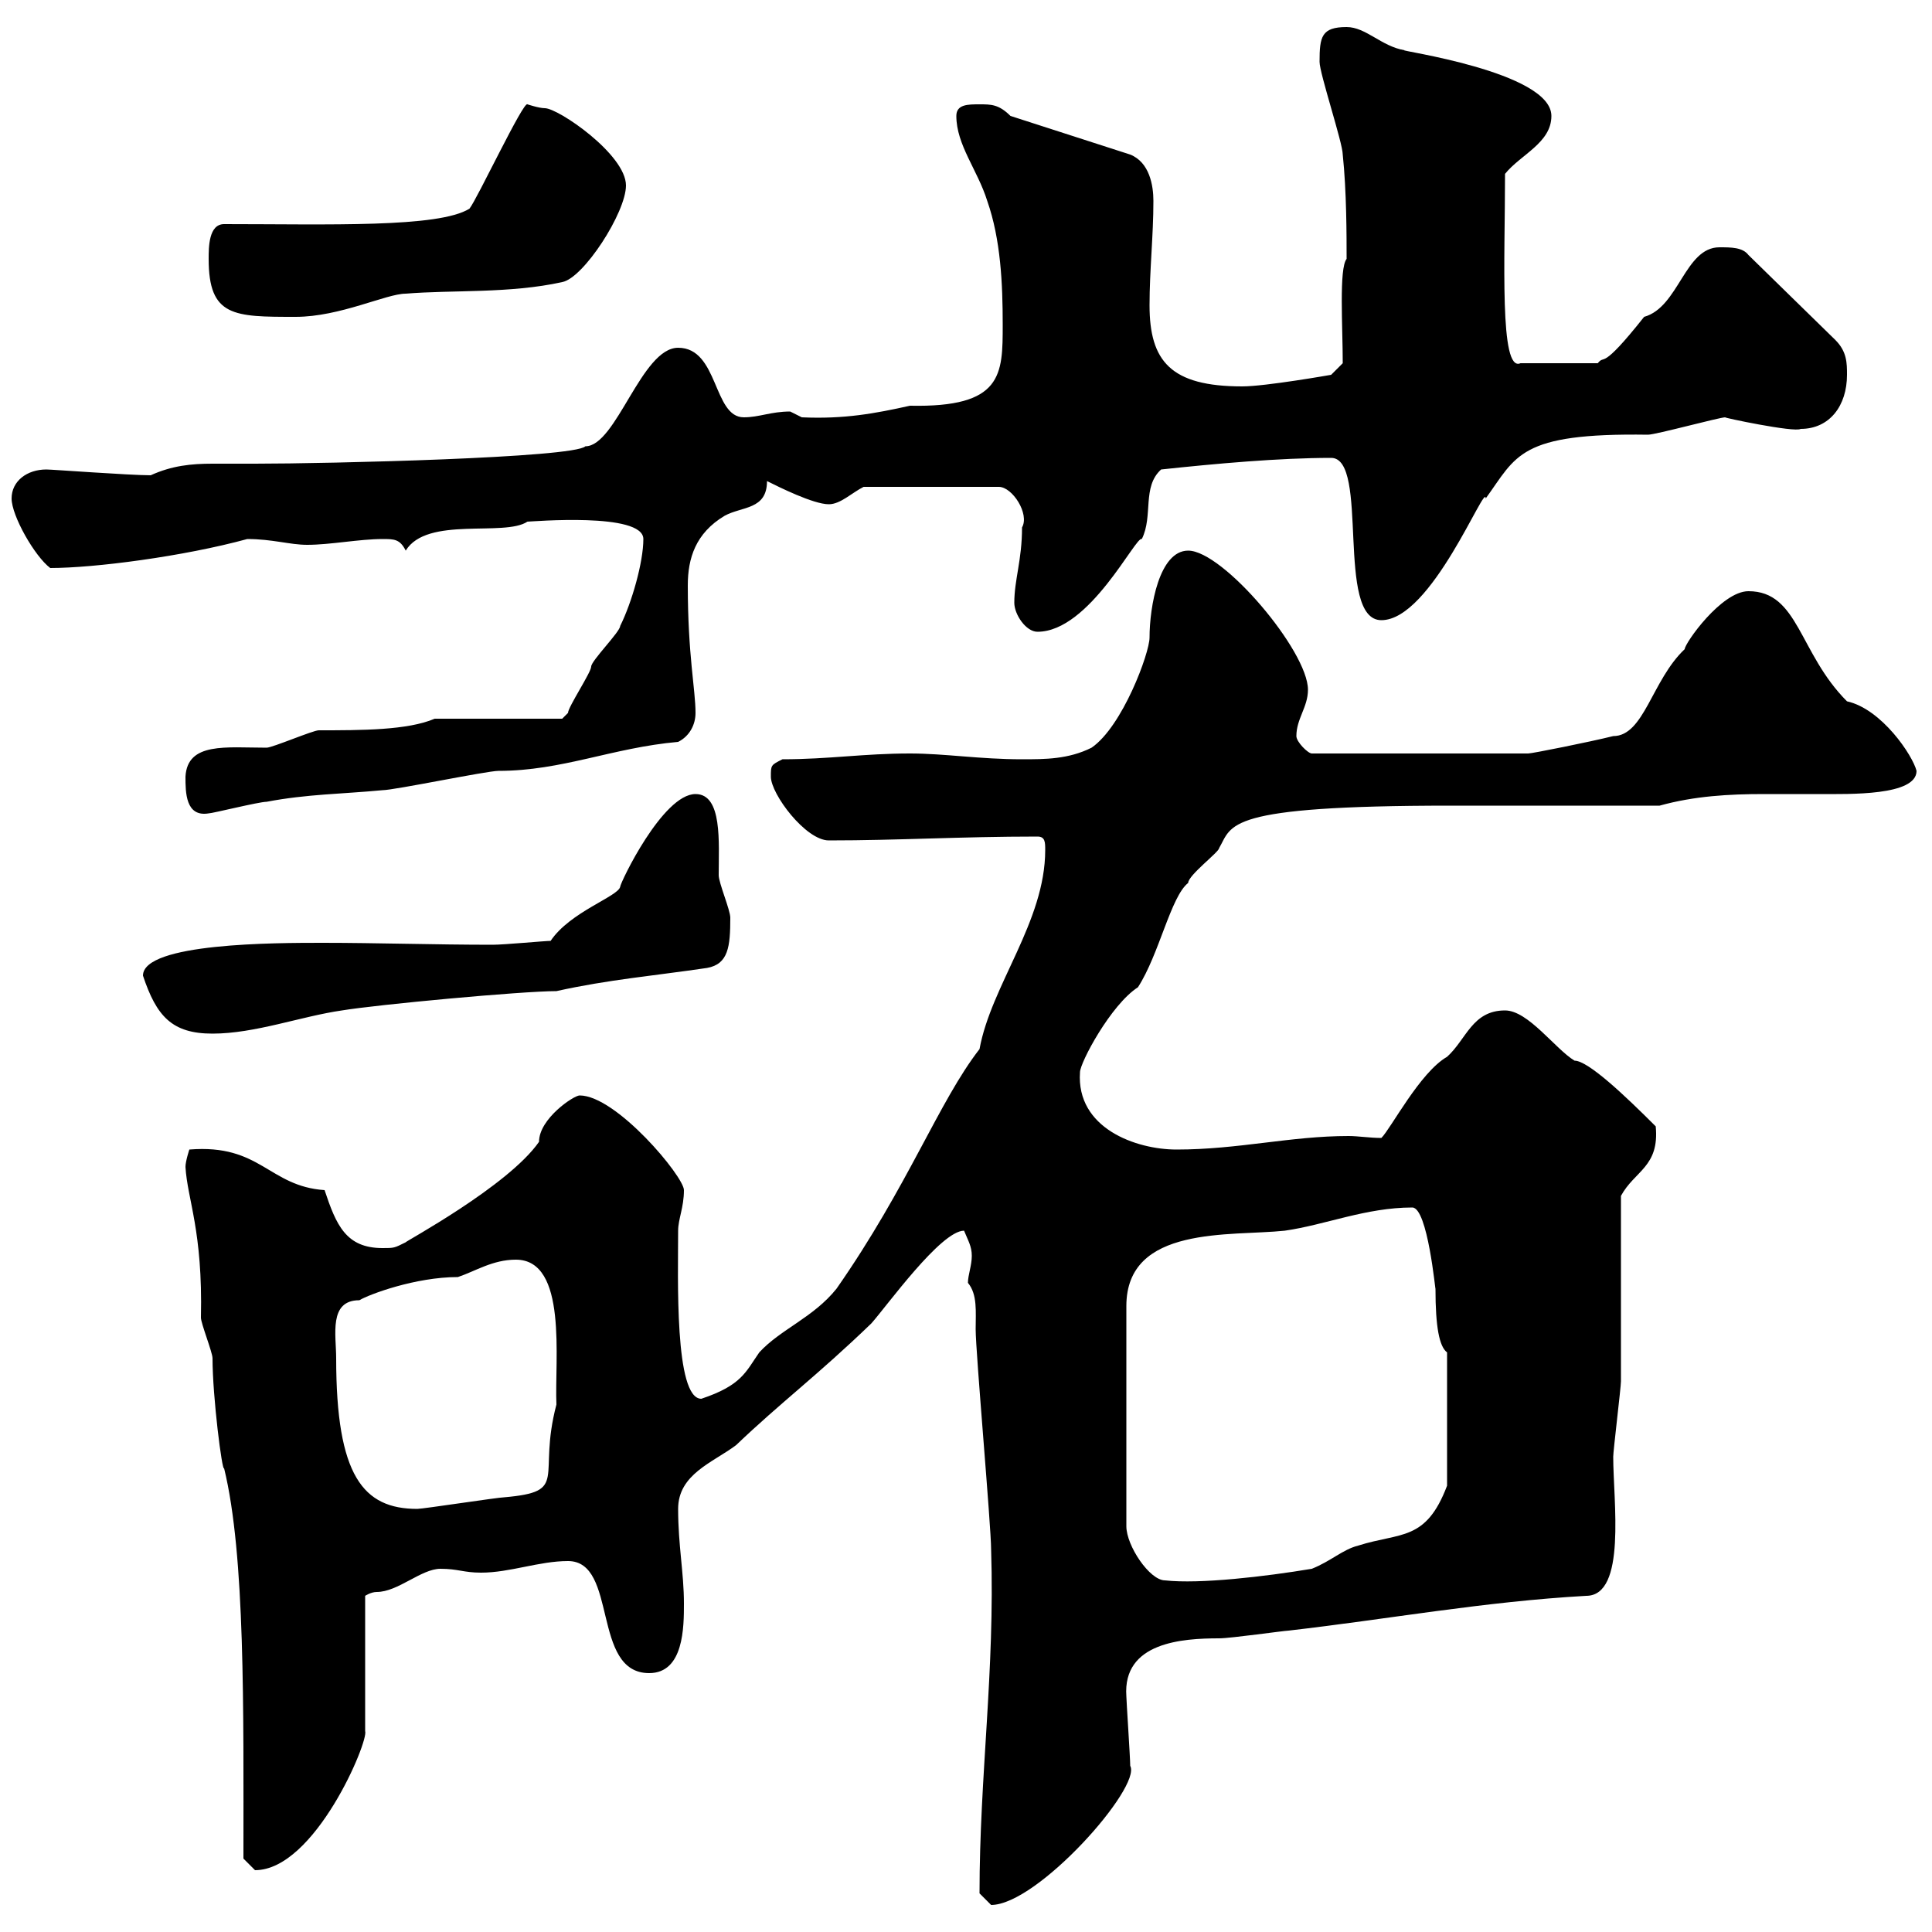 <svg xmlns="http://www.w3.org/2000/svg" xmlns:xlink="http://www.w3.org/1999/xlink" width="300" height="300"><path d="M152.10 294C152.10 294 153.90 295.80 153.90 295.80C161.10 295.80 177.30 277.50 175.50 274.20C175.50 273 174.90 264 174.90 263.40C174.30 255 183.60 254.40 189.30 254.40C191.10 254.40 199.50 253.20 200.10 253.20C215.70 251.40 230.40 248.70 246.30 247.80C252.60 247.80 250.50 233.10 250.50 226.20C250.50 225.30 251.70 215.40 251.70 214.50C251.70 210 251.70 190.20 251.70 185.70C253.80 181.80 257.70 181.20 257.10 174.90C252.30 170.10 246.60 164.70 244.50 164.70C241.50 162.90 237.30 156.90 233.70 156.90C228.60 156.90 227.70 161.40 224.70 164.10C220.50 166.50 216 175.20 214.50 176.70C212.70 176.70 210.90 176.40 209.40 176.40C200.40 176.40 192.30 178.50 182.70 178.50C176.40 178.50 167.10 175.20 167.70 166.50C167.70 165 172.50 156 176.70 153.30C180 148.20 181.80 139.20 184.50 137.10C184.50 135.90 189.30 132.30 189.30 131.70C191.40 128.10 189.90 125.10 225.30 125.10L257.70 125.10C263.10 123.60 268.50 123.30 273.90 123.30C276.90 123.30 279.60 123.30 282.60 123.30C287.10 123.30 297.60 123.60 297.60 119.70C297 117.30 292.20 110.10 286.80 108.90C279.30 101.40 279.30 91.80 271.50 91.80C267.30 91.80 261.60 99.90 261.60 100.80C256.50 105.60 255.30 114.30 250.50 114.30C246.90 115.20 237.90 117 237.30 117L203.70 117C203.10 117 201.30 115.20 201.30 114.30C201.30 111.60 203.10 109.80 203.10 107.10C203.10 101.10 189.90 85.50 184.50 85.50C180 85.50 178.50 94.20 178.50 99C178.50 101.40 174.30 112.80 169.50 116.10C165.90 117.90 162.30 117.90 158.70 117.90C152.10 117.90 146.70 117 141.30 117C134.10 117 128.70 117.90 121.50 117.90C119.70 118.80 119.70 118.80 119.70 120.60C119.70 123.30 125.10 130.50 128.70 130.50C139.50 130.50 149.10 129.90 161.10 129.90C162.30 129.90 162.30 130.80 162.30 132C162.30 143.10 153.90 153 152.10 162.90C145.80 171 141 184.20 129.90 200.10C126.30 204.60 121.20 206.40 117.90 210C115.80 213 115.20 215.10 108.90 217.20C104.70 217.20 105.30 198.30 105.30 191.10C105.30 189.30 106.20 187.50 106.20 184.80C106.20 182.70 95.70 170.10 90 170.10C89.10 170.10 83.70 173.70 83.70 177.30C78.90 184.20 62.70 192.90 63 192.90C61.20 193.80 61.20 193.80 59.40 193.80C53.70 193.80 52.20 190.20 50.40 184.80C41.70 184.20 40.50 177.60 29.40 178.50C29.40 178.50 28.80 180.30 28.80 181.20C29.10 186.30 31.50 191.10 31.20 204.60C31.20 205.50 33 210 33 210.90C33 216.90 34.50 228.60 34.80 228C38.10 241.50 37.80 265.50 37.80 288.60C37.80 288.60 39.60 290.40 39.60 290.40C48.90 290.40 57.30 270.30 56.70 268.80L56.70 247.80C56.70 247.80 57.60 247.20 58.50 247.20C61.80 247.20 65.40 243.60 68.40 243.60C71.10 243.60 72 244.20 74.70 244.20C79.20 244.20 83.70 242.40 88.20 242.40C96 242.40 91.80 259.80 100.80 259.80C106.20 259.80 106.20 252.60 106.20 249C106.20 244.20 105.30 240 105.30 234.30C105.30 228.90 110.70 227.10 114.30 224.40C121.20 217.80 126.90 213.60 135.30 205.50C137.70 202.80 146.10 191.10 149.70 191.10C150.30 192.60 150.90 193.50 150.90 195C150.90 196.50 150.30 198 150.30 199.20C151.80 201 151.50 203.70 151.50 206.40C151.50 210 153.90 237 153.90 240.60C154.50 259.50 152.10 275.70 152.10 294ZM219.30 187.50C221.70 187.50 222.90 200.70 222.90 200.10C222.90 206.10 223.50 209.10 224.70 210L224.70 230.70C221.40 239.40 217.50 237.90 210.90 240C208.50 240.60 206.70 242.40 203.70 243.60C196.50 244.80 186.30 246 180.90 245.40C178.50 245.40 174.90 240 174.90 237L174.90 202.80C174.90 190.20 191.10 192 199.50 191.10C205.80 190.20 212.10 187.50 219.30 187.50ZM52.20 210.90C52.20 207.30 51 201.90 55.80 201.90C57.30 201 64.50 198.30 71.10 198.30C73.80 197.40 76.50 195.60 80.10 195.60C88.20 195.60 86.10 211.20 86.40 218.10C83.40 229.50 88.50 231.60 78.30 232.50C77.40 232.50 65.70 234.30 64.80 234.30C56.40 234.30 52.20 229.20 52.20 210.90ZM22.20 151.50C24.30 157.80 26.70 160.50 33 160.50C39.60 160.50 46.80 157.80 53.10 156.90C58.50 156 81 153.90 86.40 153.90C94.50 152.10 101.70 151.50 109.80 150.30C113.10 149.70 113.40 147 113.40 142.50C113.40 141.30 111.60 137.10 111.60 135.90C111.60 130.80 112.20 123.30 108 123.30C102.90 123.30 96.30 137.10 96.30 137.70C96 139.20 88.50 141.60 85.50 146.10C84.60 146.10 78.30 146.70 76.50 146.70C67.50 146.70 58.50 146.40 50.10 146.40C42.90 146.40 22.20 146.40 22.20 151.50ZM28.80 120.60C28.80 123 28.80 126.90 32.40 126.30C33 126.30 40.20 124.50 41.40 124.50C47.70 123.30 53.10 123.30 59.40 122.70C61.20 122.70 75.60 119.70 77.40 119.70C87.30 119.70 95.10 116.10 105.30 115.20C107.10 114.30 108 112.50 108 110.70C108 107.10 106.80 101.70 106.80 90.90C106.80 86.70 108 82.80 112.50 80.10C115.20 78.60 119.10 79.20 119.10 74.70C120.90 75.60 126.30 78.30 128.70 78.30C130.50 78.30 132.30 76.50 134.10 75.60L155.10 75.60C157.20 75.60 159.90 79.80 158.70 81.90C158.70 87 157.50 90 157.50 93.60C157.50 95.40 159.30 98.10 161.10 98.10C169.20 98.10 176.40 83.10 177.30 83.70C179.10 80.10 177.30 75.60 180.30 72.90C188.70 72 198.60 71.10 206.70 71.10C212.70 71.10 207.30 96.30 214.50 96.30C222.30 96.30 230.70 74.70 230.70 77.40C235.50 70.80 235.80 67.20 255.90 67.50C257.10 67.50 267 64.80 267.90 64.80C267.30 64.80 278.70 67.20 279.60 66.60C284.10 66.60 286.80 63 286.80 58.20C286.80 56.40 286.80 54.60 285 52.80L271.50 39.60C270.60 38.40 268.80 38.40 267 38.40C261.60 38.40 260.70 47.70 255.30 49.20C248.40 57.90 249.30 54.90 248.10 56.40L236.10 56.40C232.80 57.90 233.70 40.20 233.70 27C236.10 24 240.90 22.20 240.90 18C240.90 11.10 216.60 7.80 218.10 7.80C214.50 7.20 212.10 4.20 209.10 4.20C205.20 4.20 204.90 5.70 204.90 9.60C204.90 11.40 208.50 22.20 208.50 24C209.10 29.70 209.10 36.60 209.10 40.20C207.90 41.70 208.50 50.70 208.50 56.40L206.70 58.20C206.70 58.20 196.50 60 192.90 60C181.80 60 178.50 56.10 178.50 47.40C178.50 42 179.10 36.60 179.10 31.20C179.10 28.80 178.50 25.20 175.50 24L156.90 18C155.10 16.20 153.90 16.20 152.10 16.20C150.30 16.20 148.50 16.20 148.50 18C148.50 22.50 151.80 26.40 153.30 31.20C155.40 37.20 155.70 44.10 155.70 50.40C155.70 58.20 155.70 63.30 141.30 63C135.90 64.20 131.10 65.10 124.50 64.80C124.50 64.80 122.70 63.90 122.70 63.90C119.70 63.90 117.90 64.80 115.50 64.80C110.70 64.80 111.60 54 105.30 54C99.60 54 95.70 69.30 90.90 69.30C89.10 71.10 51 72 39.60 72C36.90 72 35.10 72 33 72C29.70 72 26.70 72.30 23.40 73.80C20.10 73.80 8.10 72.90 7.20 72.90C4.20 72.90 1.80 74.70 1.80 77.40C1.80 80.10 5.40 86.40 7.80 88.20C14.70 88.20 28.50 86.40 38.40 83.70C42.30 83.70 45 84.60 47.70 84.60C51.30 84.60 55.80 83.70 59.40 83.70C61.20 83.70 62.10 83.70 63 85.50C66.30 80.10 78.30 83.40 81.90 81C82.50 81 99.90 79.50 99.90 83.70C99.90 87.30 98.10 93.60 96.30 97.20C96.30 98.10 91.80 102.60 91.80 103.50C91.80 104.40 88.20 109.80 88.20 110.70C88.20 110.70 87.30 111.60 87.30 111.60C84.60 111.60 70.20 111.60 67.50 111.60C63.30 113.40 56.10 113.40 49.50 113.40C48.60 113.40 42.30 116.10 41.40 116.10C35.10 116.10 29.10 115.20 28.80 120.60ZM32.40 40.20C32.40 49.20 36.30 49.20 45.90 49.20C52.80 49.20 60 45.60 63 45.60C70.20 45 79.20 45.60 87.30 43.80C90.60 43.20 97.20 33 97.20 28.80C97.20 24 86.70 16.80 84.60 16.80C83.70 16.80 81.90 16.20 81.90 16.20C81.30 15.60 74.10 30.90 72.90 32.40C68.10 35.40 51 34.80 34.80 34.80C32.40 34.80 32.40 38.40 32.40 40.20Z"/></svg>